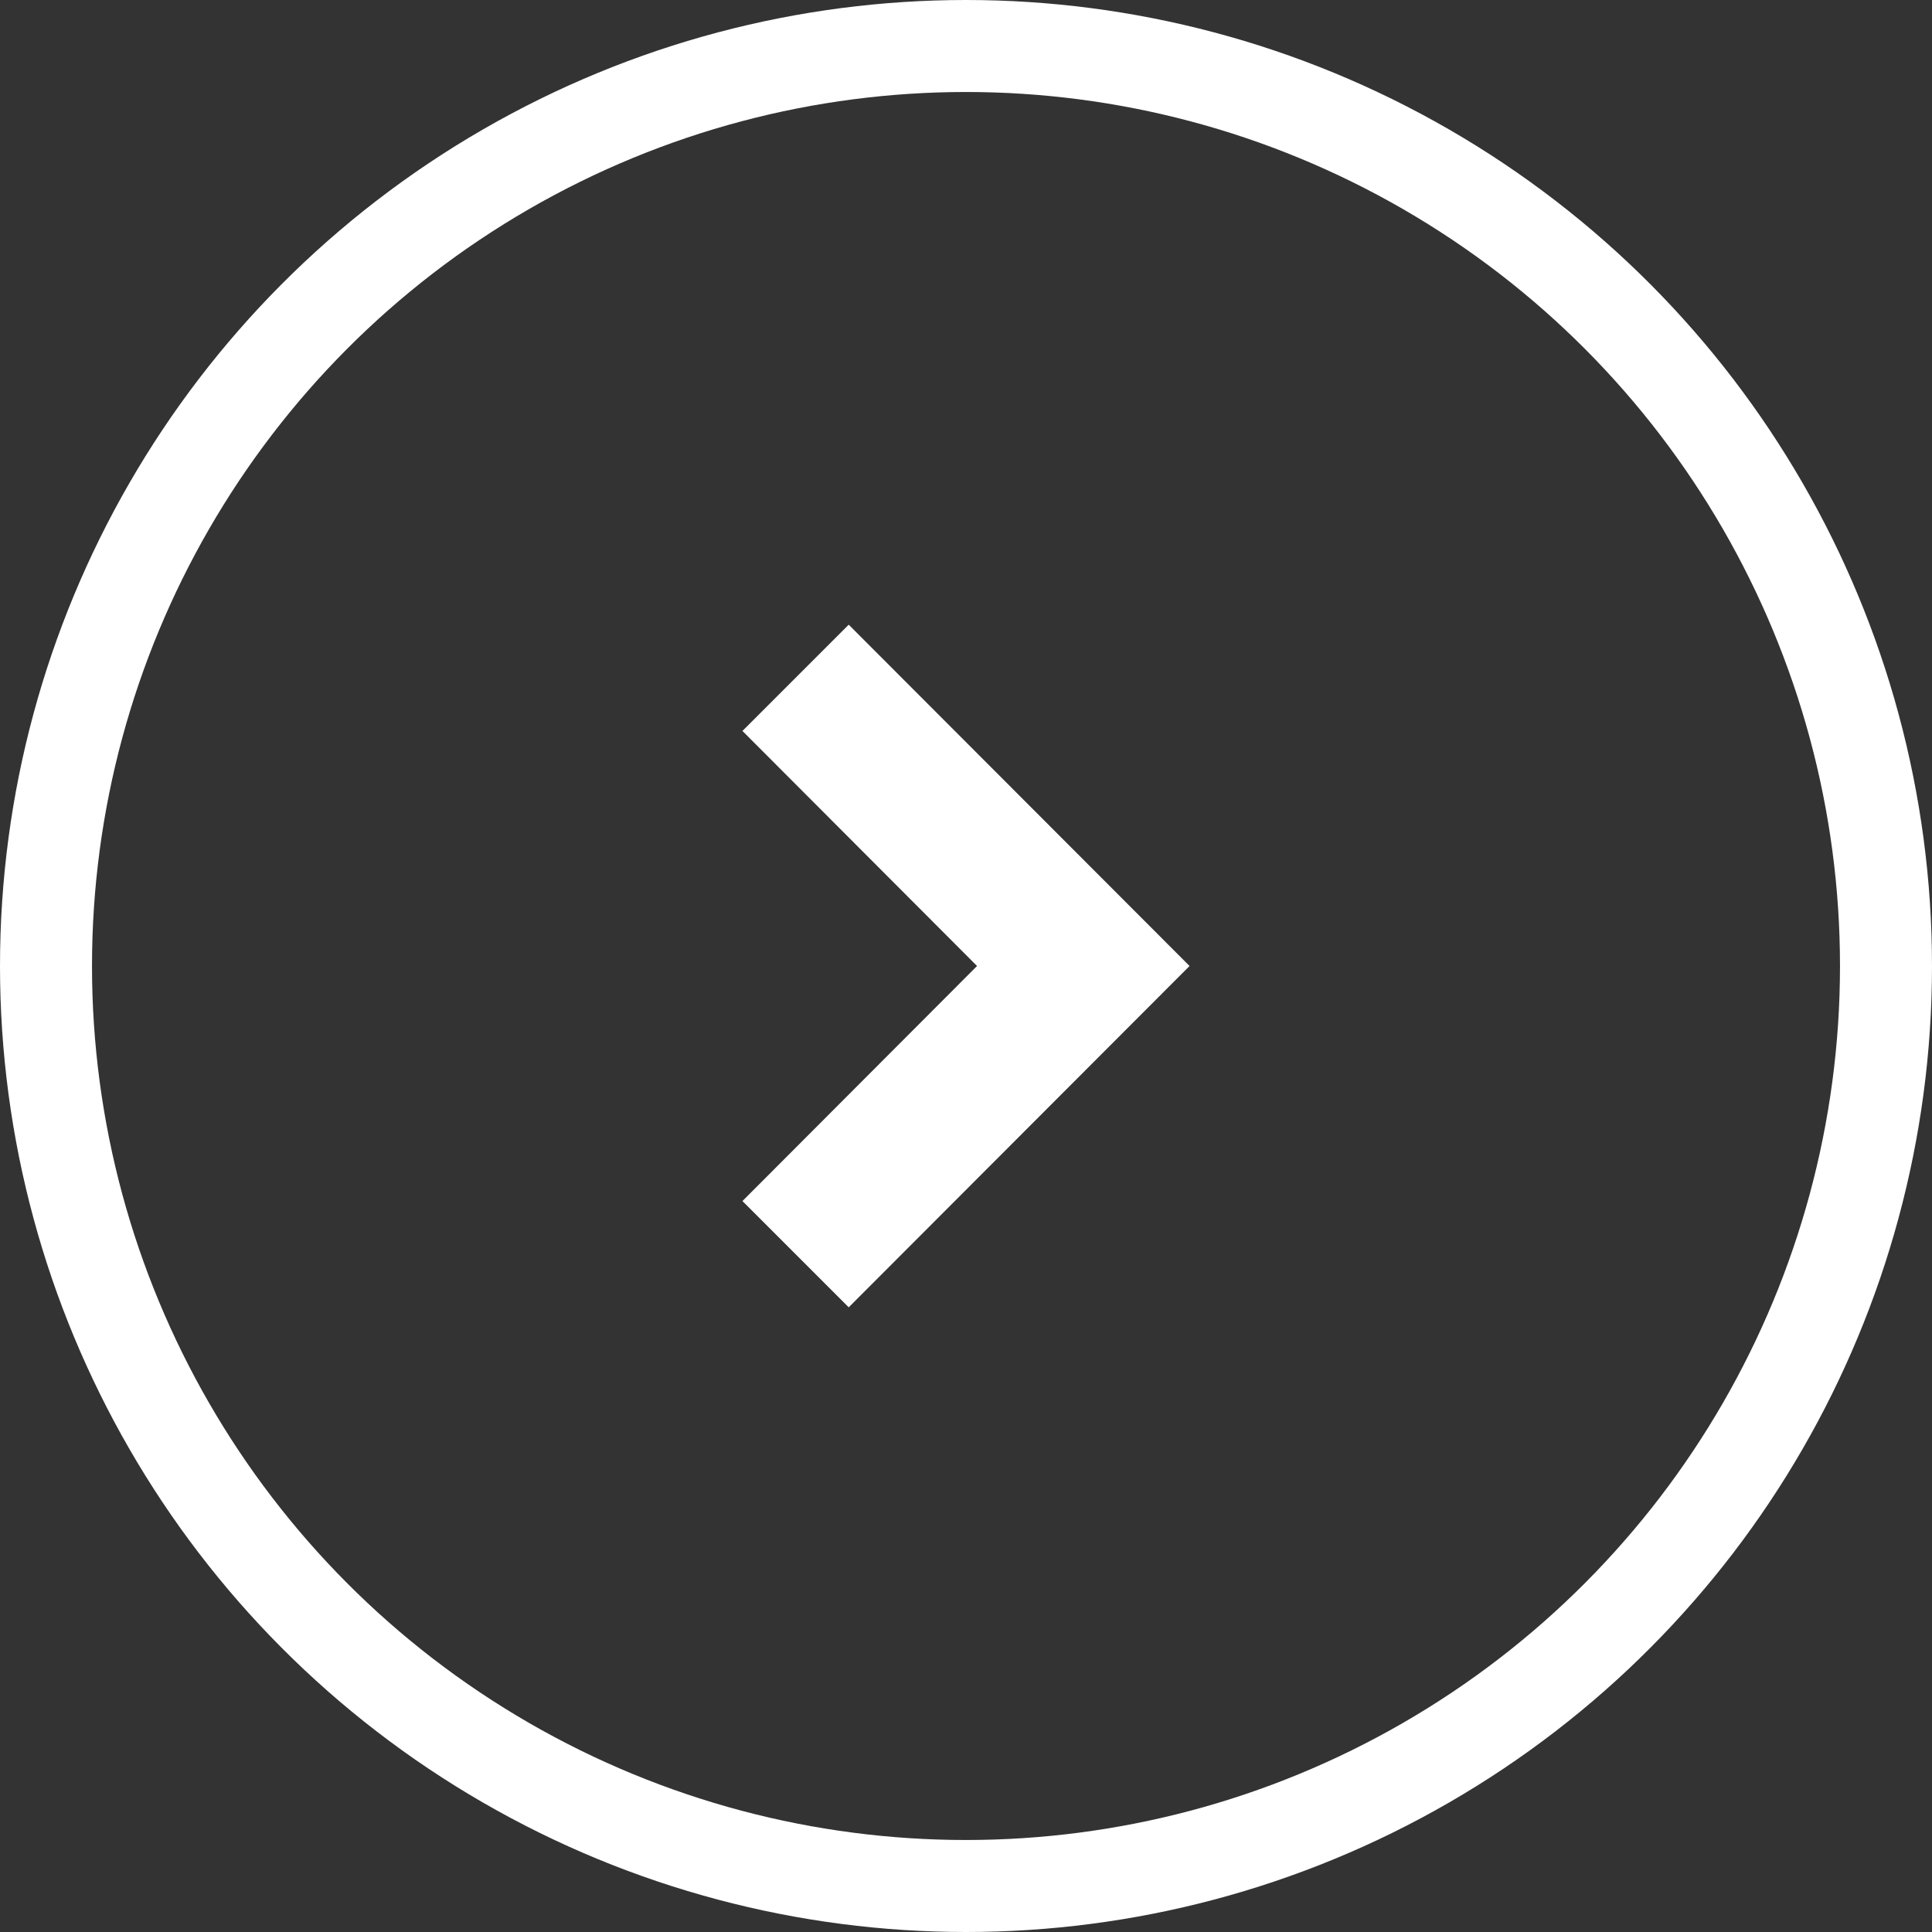 <svg xmlns="http://www.w3.org/2000/svg" viewBox="0 0 42 42"><rect x="0" y="0" width="42" height="42" fill="#333333" stroke="none"/><defs><style>.cls-1{fill:#fff;}.cls-2{fill:none;stroke:#fff;stroke-miterlimit:10;stroke-width:2px;}</style></defs><title>flecha right</title><g id="Layer_2" data-name="Layer 2"><g id="Capa_1" data-name="Capa 1"><polygon class="cls-1" points="16.14 15.89 21.24 21 16.14 26.11 18.45 28.42 25.86 21 18.45 13.58 16.14 15.89"/><circle class="cls-2" cx="21" cy="21" r="20"/></g></g></svg>